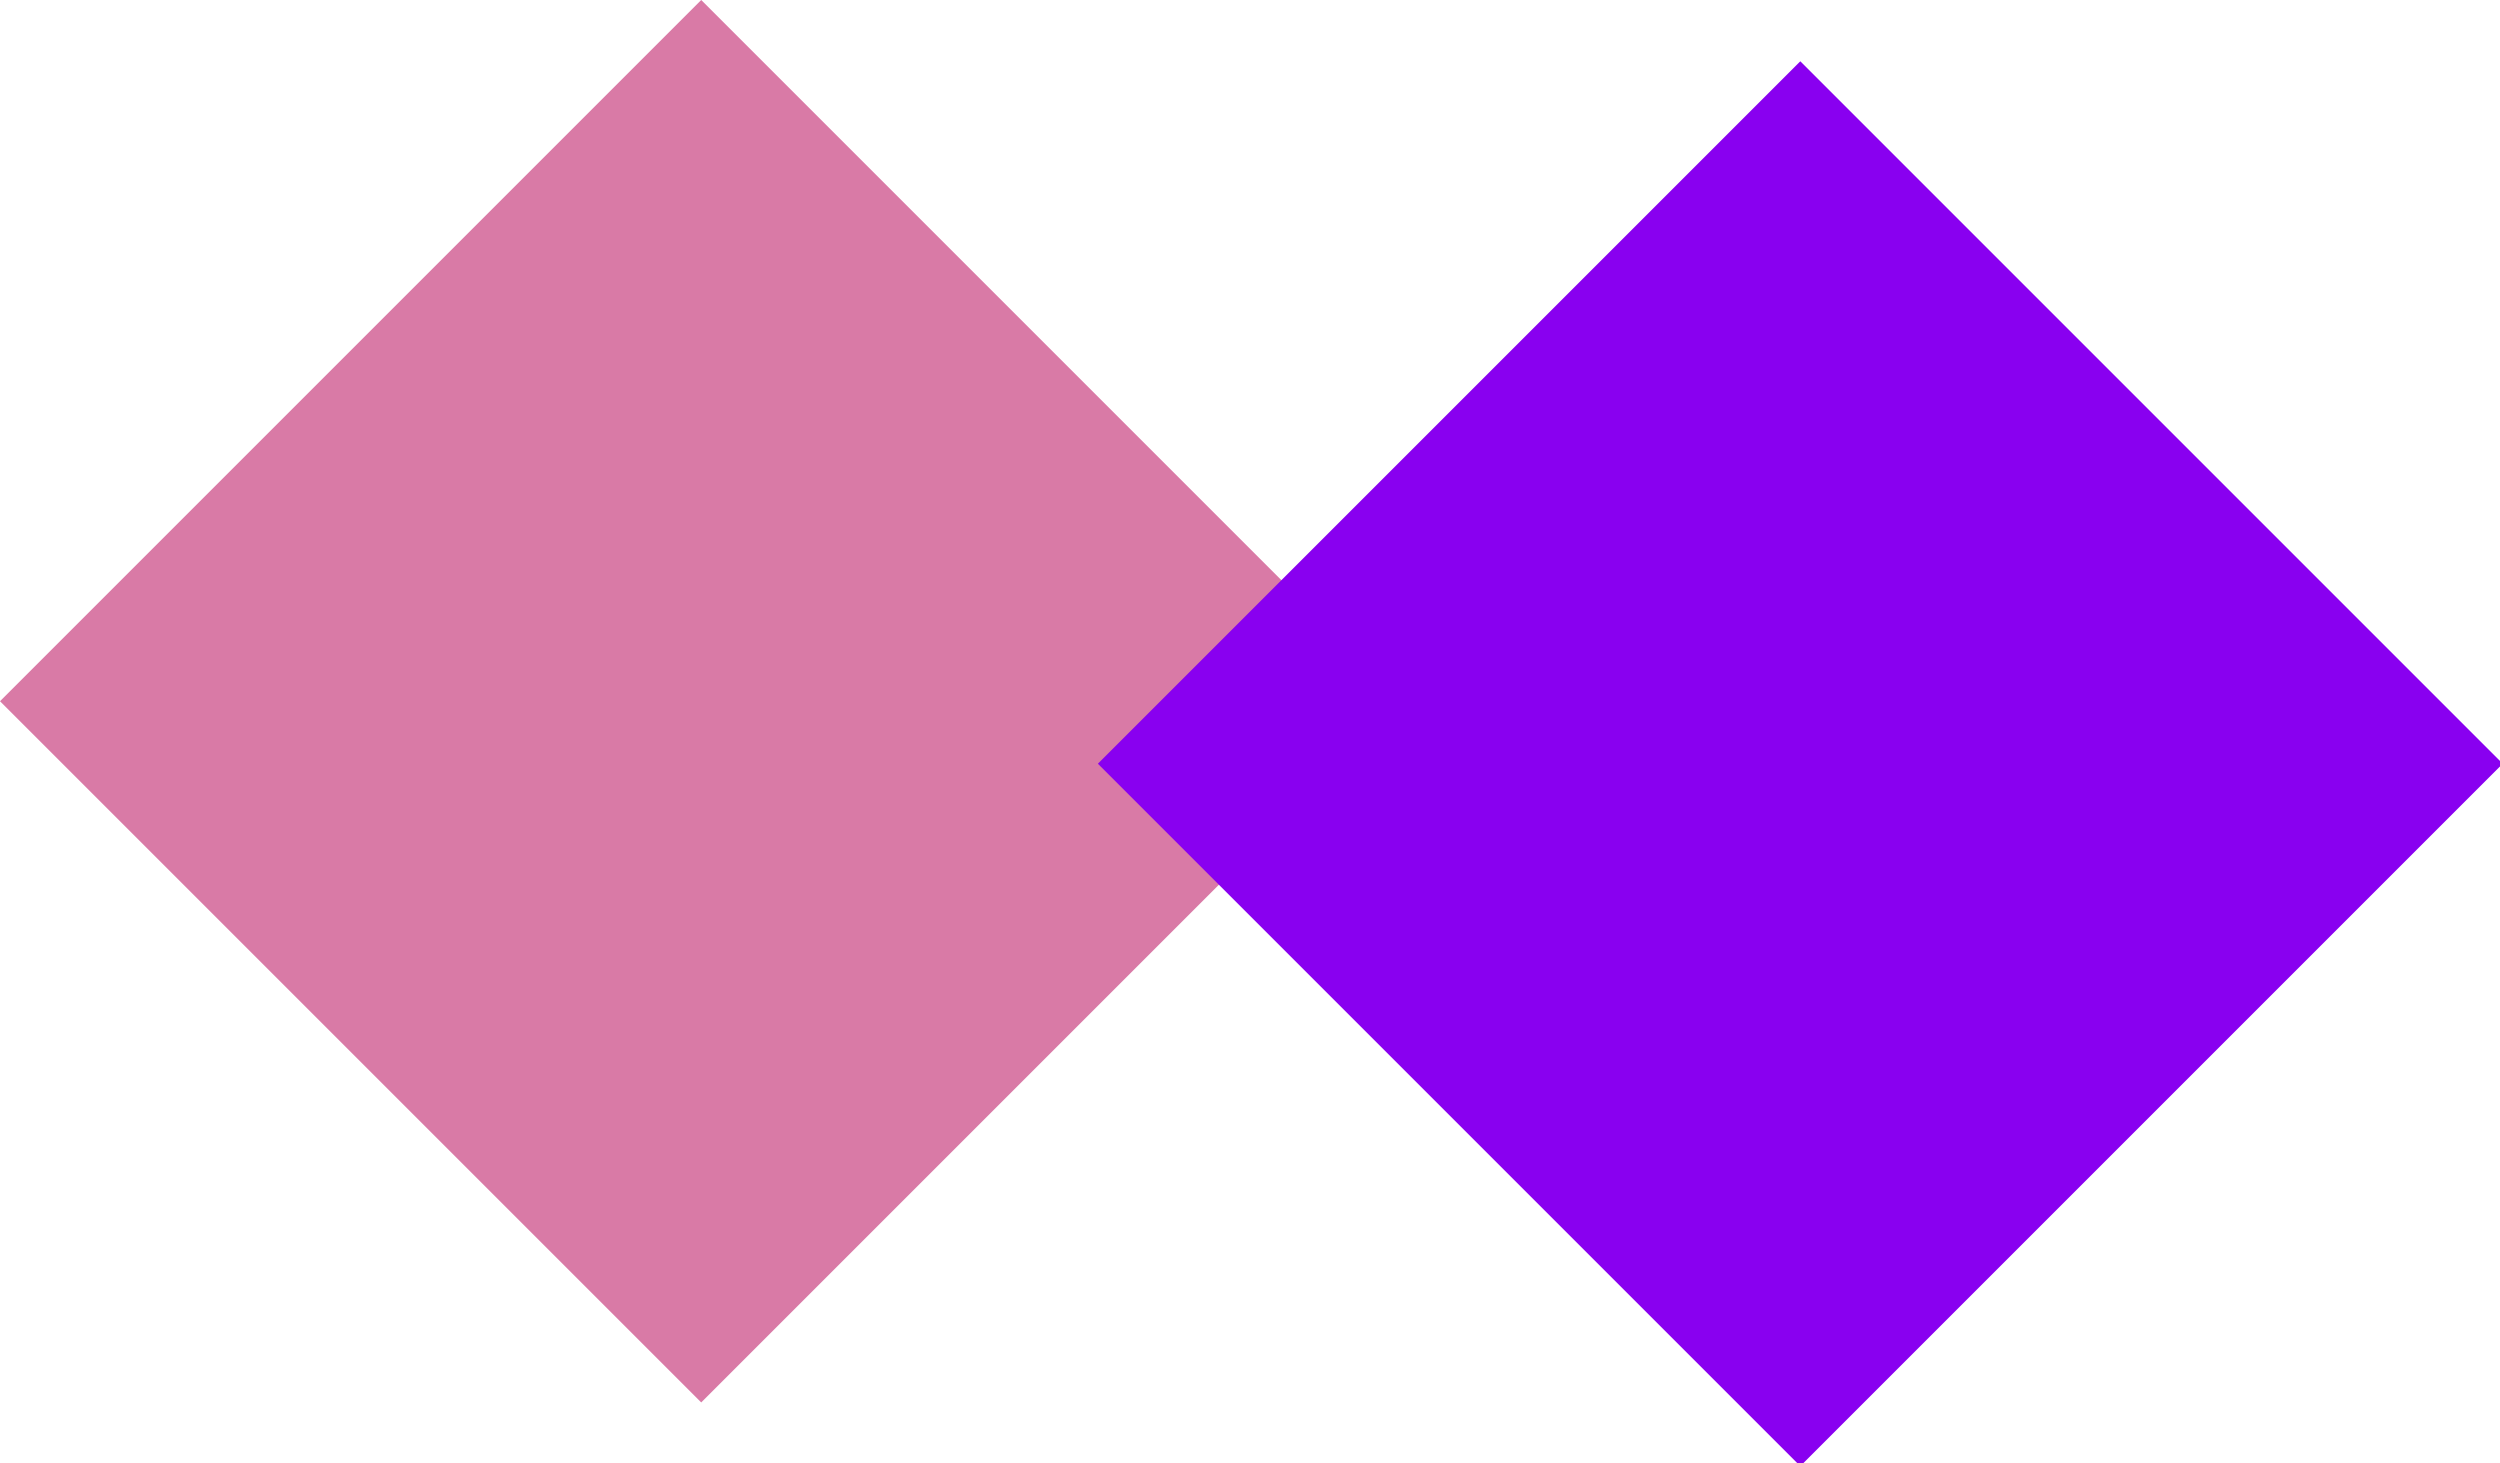 <svg xmlns="http://www.w3.org/2000/svg" viewBox="582.777 258.388 41 24" width="532.541px"
  height="311.732px" xmlns:bx="https://boxy-svg.com">
  <defs>
    <style>.a6izo4zJpcolor {fill:#C46C56;fill-opacity:1;}.aa09pOq1IGf8fillColor
      {fill:#01B4BC;fill-opacity:1;}.aa09pOq1IGf8strokeColor-str
      {stroke:#374B73;stroke-opacity:1;}.aa0Y7tluGW55fillColor
      {fill:#6D497F;fill-opacity:1;}.aa0Y7tluGW55strokeColor-str
      {stroke:#374B73;stroke-opacity:1;}.aD6z1nYkhcolor
      {fill:#617373;fill-opacity:1;}.afG00wVyp5RfillColor
      {fill:#5FA55A;fill-opacity:1;}.afG00wVyp5RstrokeColor-str
      {stroke:#374B73;stroke-opacity:1;}.agutO8fzOYmfillColor
      {fill:#E35D5B;fill-opacity:1;}.agutO8fzOYmstrokeColor-str
      {stroke:#374B73;stroke-opacity:1;}.alzq6ixUCvdfillColor
      {fill:#D97AA6;fill-opacity:1;}.alzq6ixUCvdstrokeColor-str
      {stroke:#374B73;stroke-opacity:1;}.ambceOfECYfillColor
      {fill:#E1B74D;fill-opacity:1;}.ao0jQam8ydfillColor
      {fill:#C46C56;fill-opacity:1;}.arX--VuWPYxfillColor
      {fill:#E76F51;fill-opacity:1;}.arX--VuWPYxstrokeColor-str
      {stroke:#374B73;stroke-opacity:1;}.aUPl23inifillColor
      {fill:#E1B74D;fill-opacity:1;}.azppOBUzhTYfillColor
      {fill:#4A90E2;fill-opacity:1;}.azppOBUzhTYstrokeColor-str
      {stroke:#374B73;stroke-opacity:1;}.icon3-str
      {stroke:#FFB59D;stroke-opacity:1;}.shapeStroke-str {stroke:#374B73;stroke-opacity:1;}</style>
    <bx:export>
      <bx:file format="svg"></bx:file>
    </bx:export>
  </defs>
  <g opacity="1" transform="matrix(1, 0, 0, 1, 1.1368683772161603e-13, 2.842170943040401e-14)">
    <svg width="23" height="23" x="582.777" y="258.388" version="1.1" preserveAspectRatio="none"
      viewBox="20 20 160 160">
      <defs>
        <g transform="matrix(1 0 0 1 0 0)" id="id-lzq6ixUCvd">
          <g>
            <path d="M180 100l-80 80-80-80 80-80 80 80z"></path>
          </g>
        </g>
      </defs>
      <g class="alzq6ixUCvdfillColor alzq6ixUCvdstrokeColor-str" style="stroke-width: 0;">
        <g>
          <path d="M180 100l-80 80-80-80 80-80 80 80z"></path>
        </g>
      </g>
    </svg>
  </g>
  <path d="M180 100l-80 80-80-80 80-80 80 80z"
    transform="matrix(0.144, 0, 0, 0.144, 597.902, 256.513)"
    style="fill: rgb(137, 0, 240);"></path>
</svg>